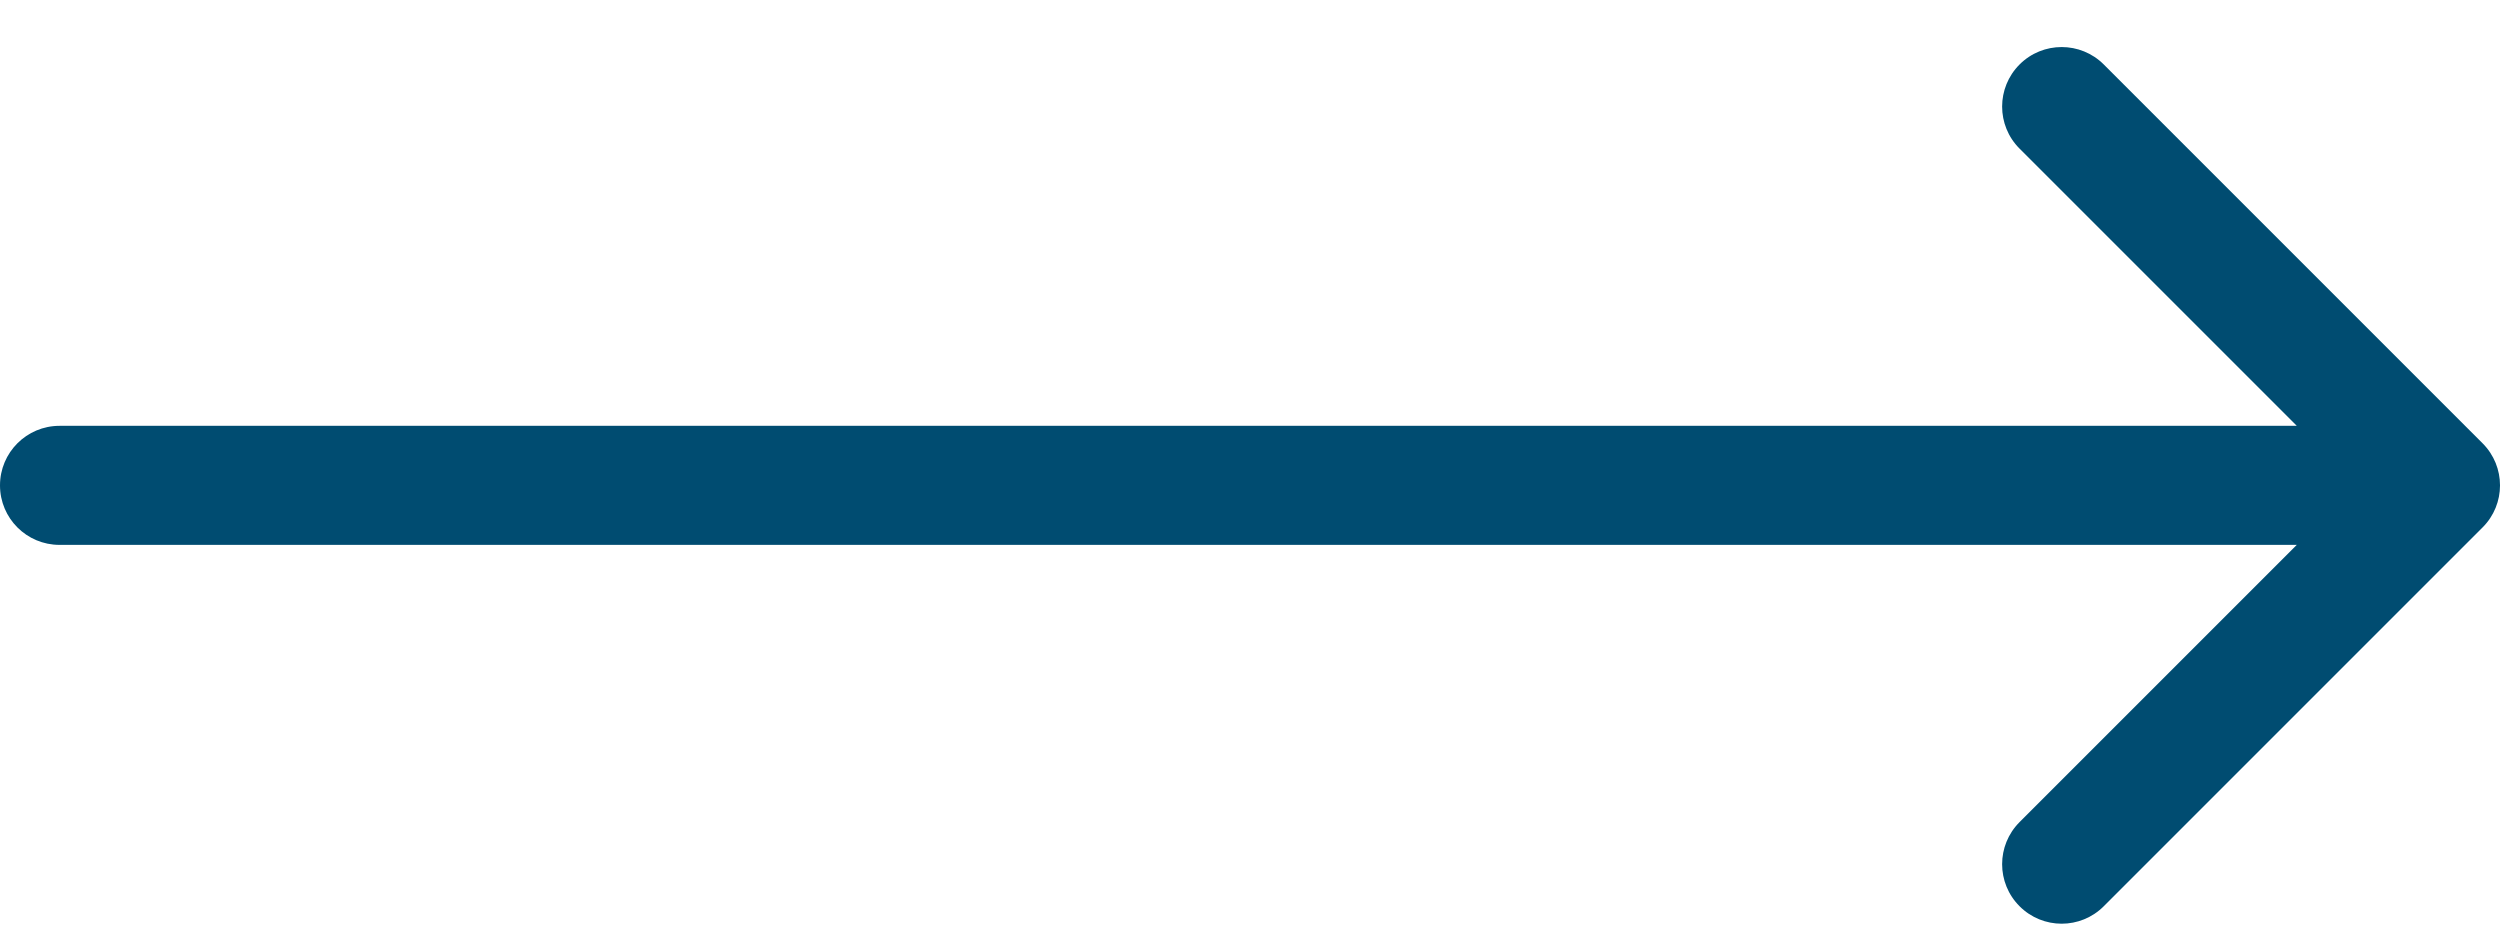 <svg xmlns="http://www.w3.org/2000/svg" width="42" height="16" viewBox="0 0 42 16" fill="none"><path d="M1 7.154C0.448 7.154 -4.82823e-08 7.602 0 8.154C4.82823e-08 8.707 0.448 9.154 1 9.154L1 7.154ZM41.707 8.861C42.098 8.471 42.098 7.838 41.707 7.447L35.343 1.083C34.953 0.693 34.319 0.693 33.929 1.083C33.538 1.474 33.538 2.107 33.929 2.497L39.586 8.154L33.929 13.811C33.538 14.202 33.538 14.835 33.929 15.225C34.319 15.616 34.953 15.616 35.343 15.225L41.707 8.861ZM1 9.154L41 9.154L41 7.154L1 7.154L1 9.154Z" fill="#004C71"></path></svg>